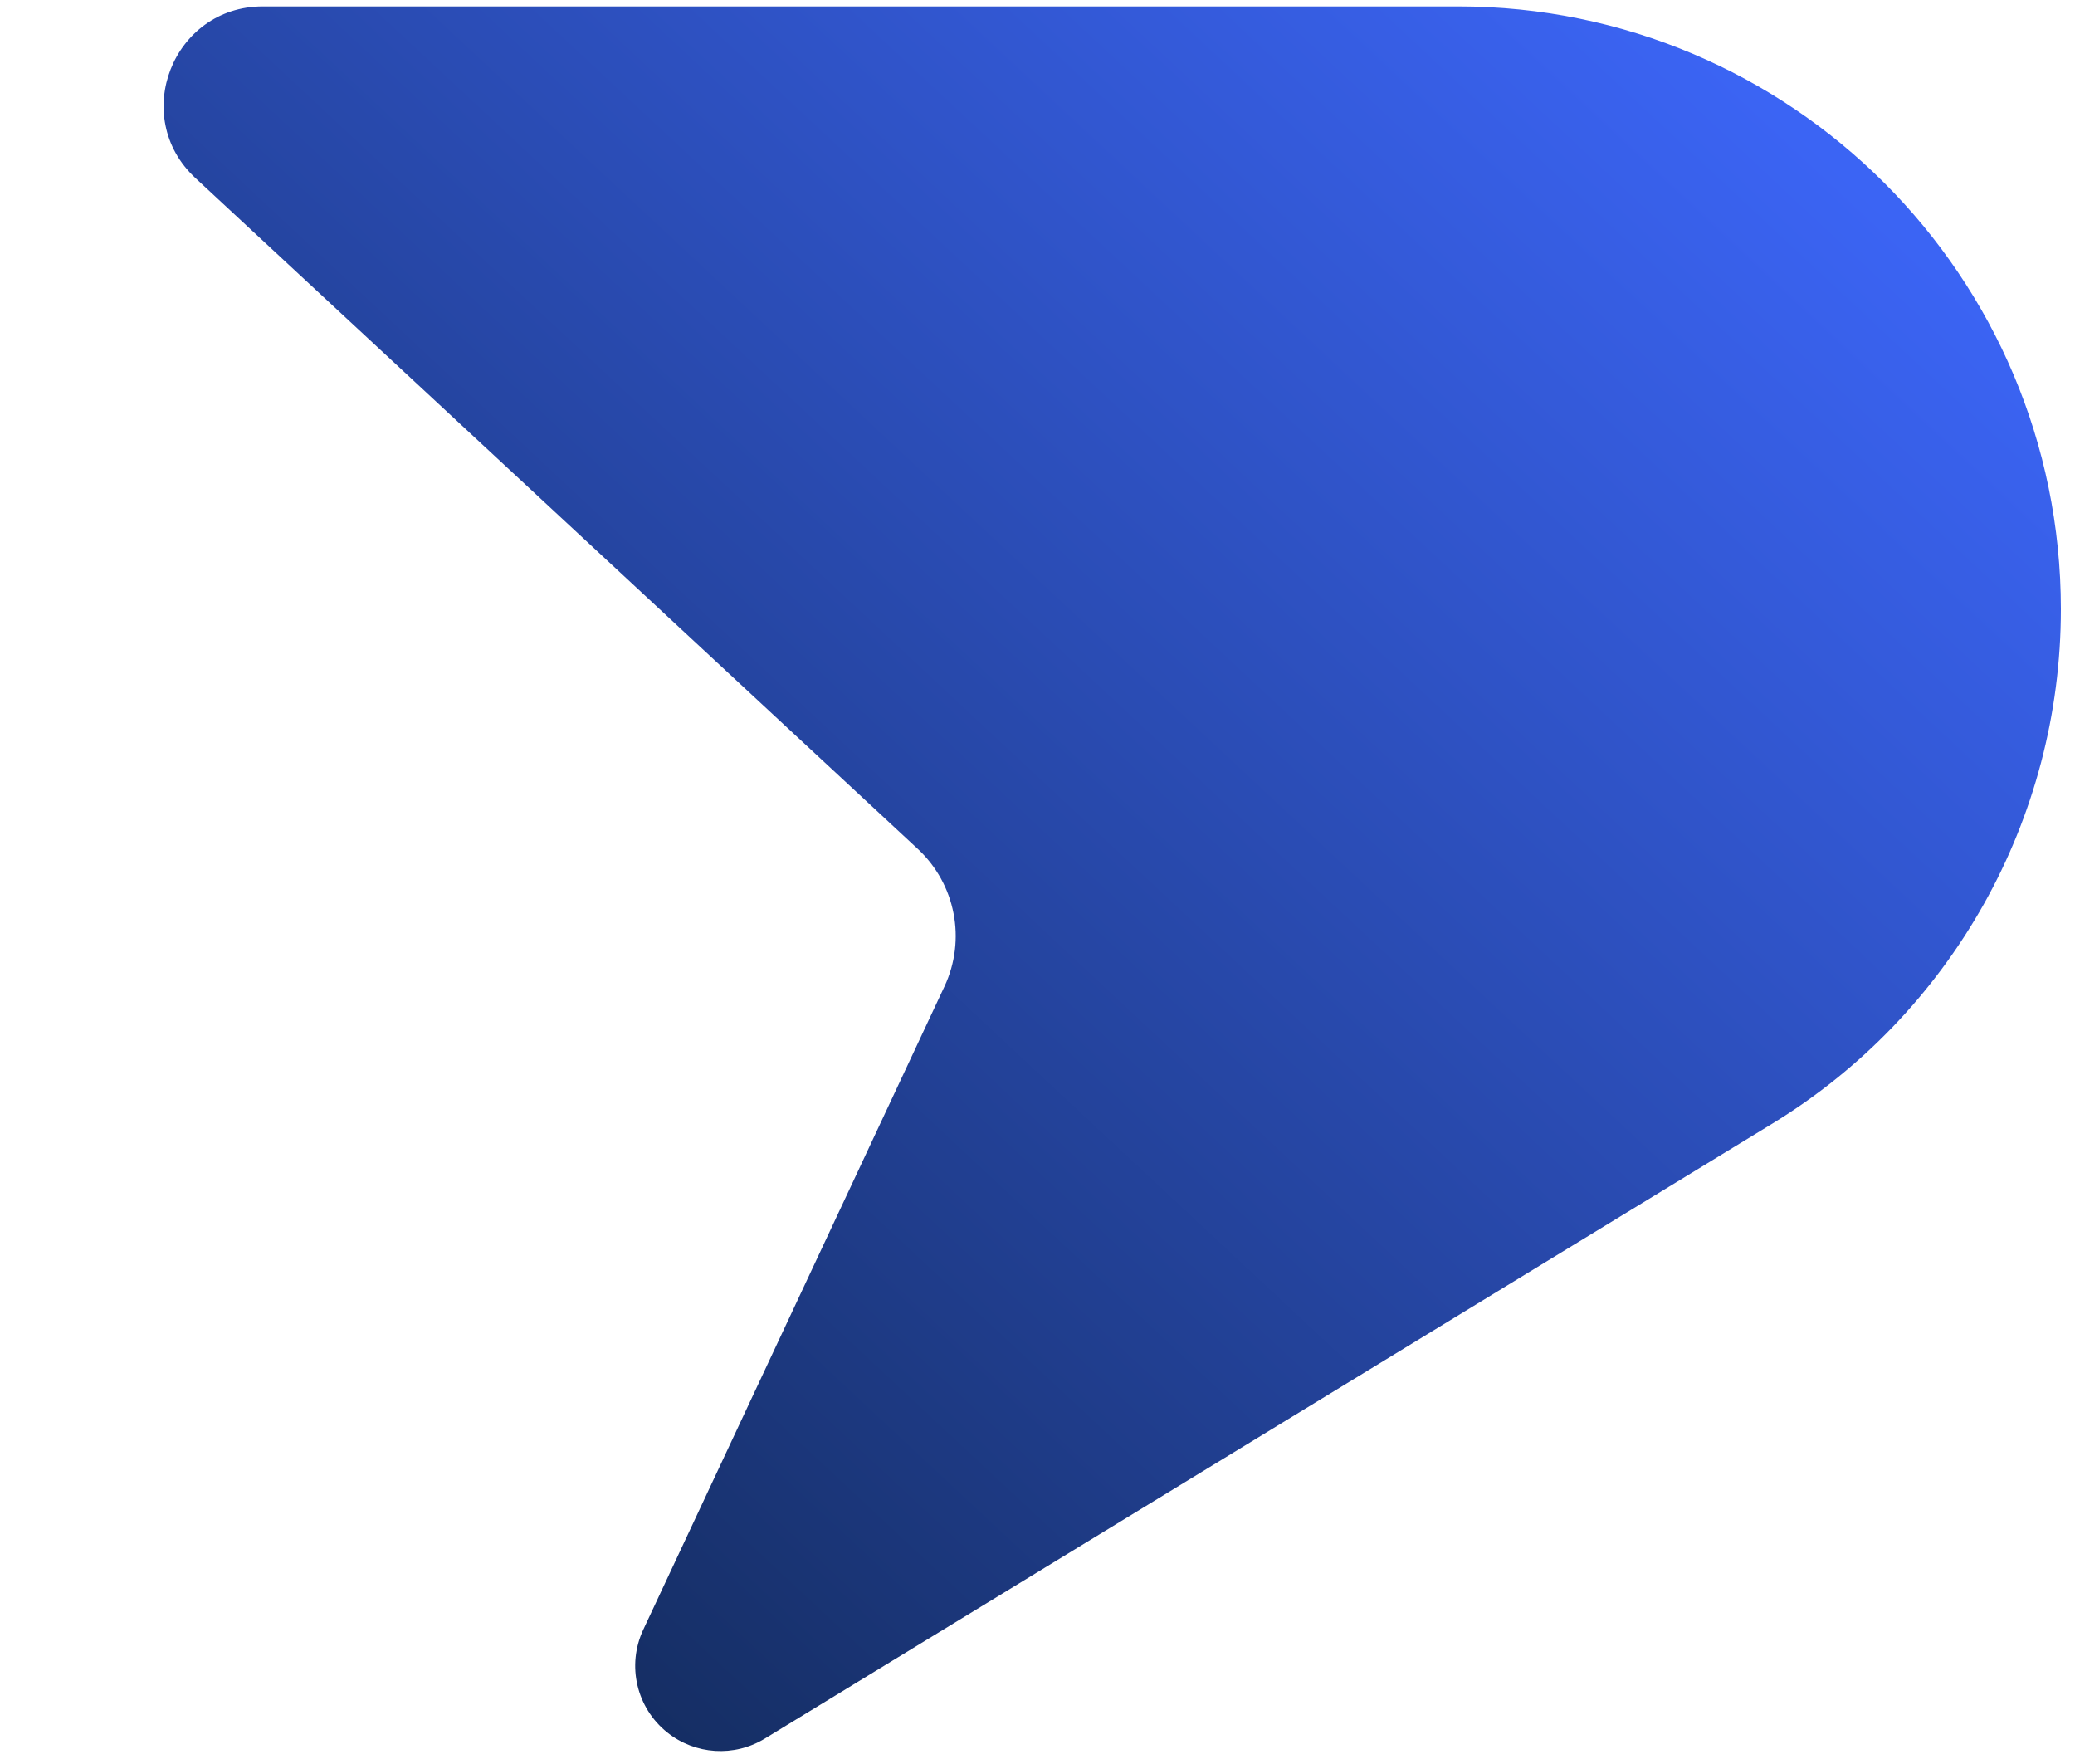 <svg width="60" height="51" viewBox="0 0 60 51" fill="none" xmlns="http://www.w3.org/2000/svg">
<path d="M42.164 0.185H7.6C4.997 0.185 3.744 3.377 5.651 5.148L26.537 24.542C27.632 25.559 27.944 27.166 27.311 28.518L18.6 47.117C18.117 48.148 18.404 49.375 19.292 50.086C20.102 50.734 21.231 50.806 22.116 50.265L51.243 32.489C56.429 29.324 59.592 23.688 59.592 17.613C59.592 7.988 51.789 0.185 42.164 0.185Z" fill="url(#paint0_linear_103_1370)"/>
<defs>
<linearGradient id="paint0_linear_103_1370" x1="48" y1="2.07432e-06" x2="0.307" y2="51.098" gradientUnits="userSpaceOnUse">
<stop stop-color="#3B64F4"/>
<stop offset="1" stop-color="#0C2141"/>
</linearGradient>
</defs>
</svg>
